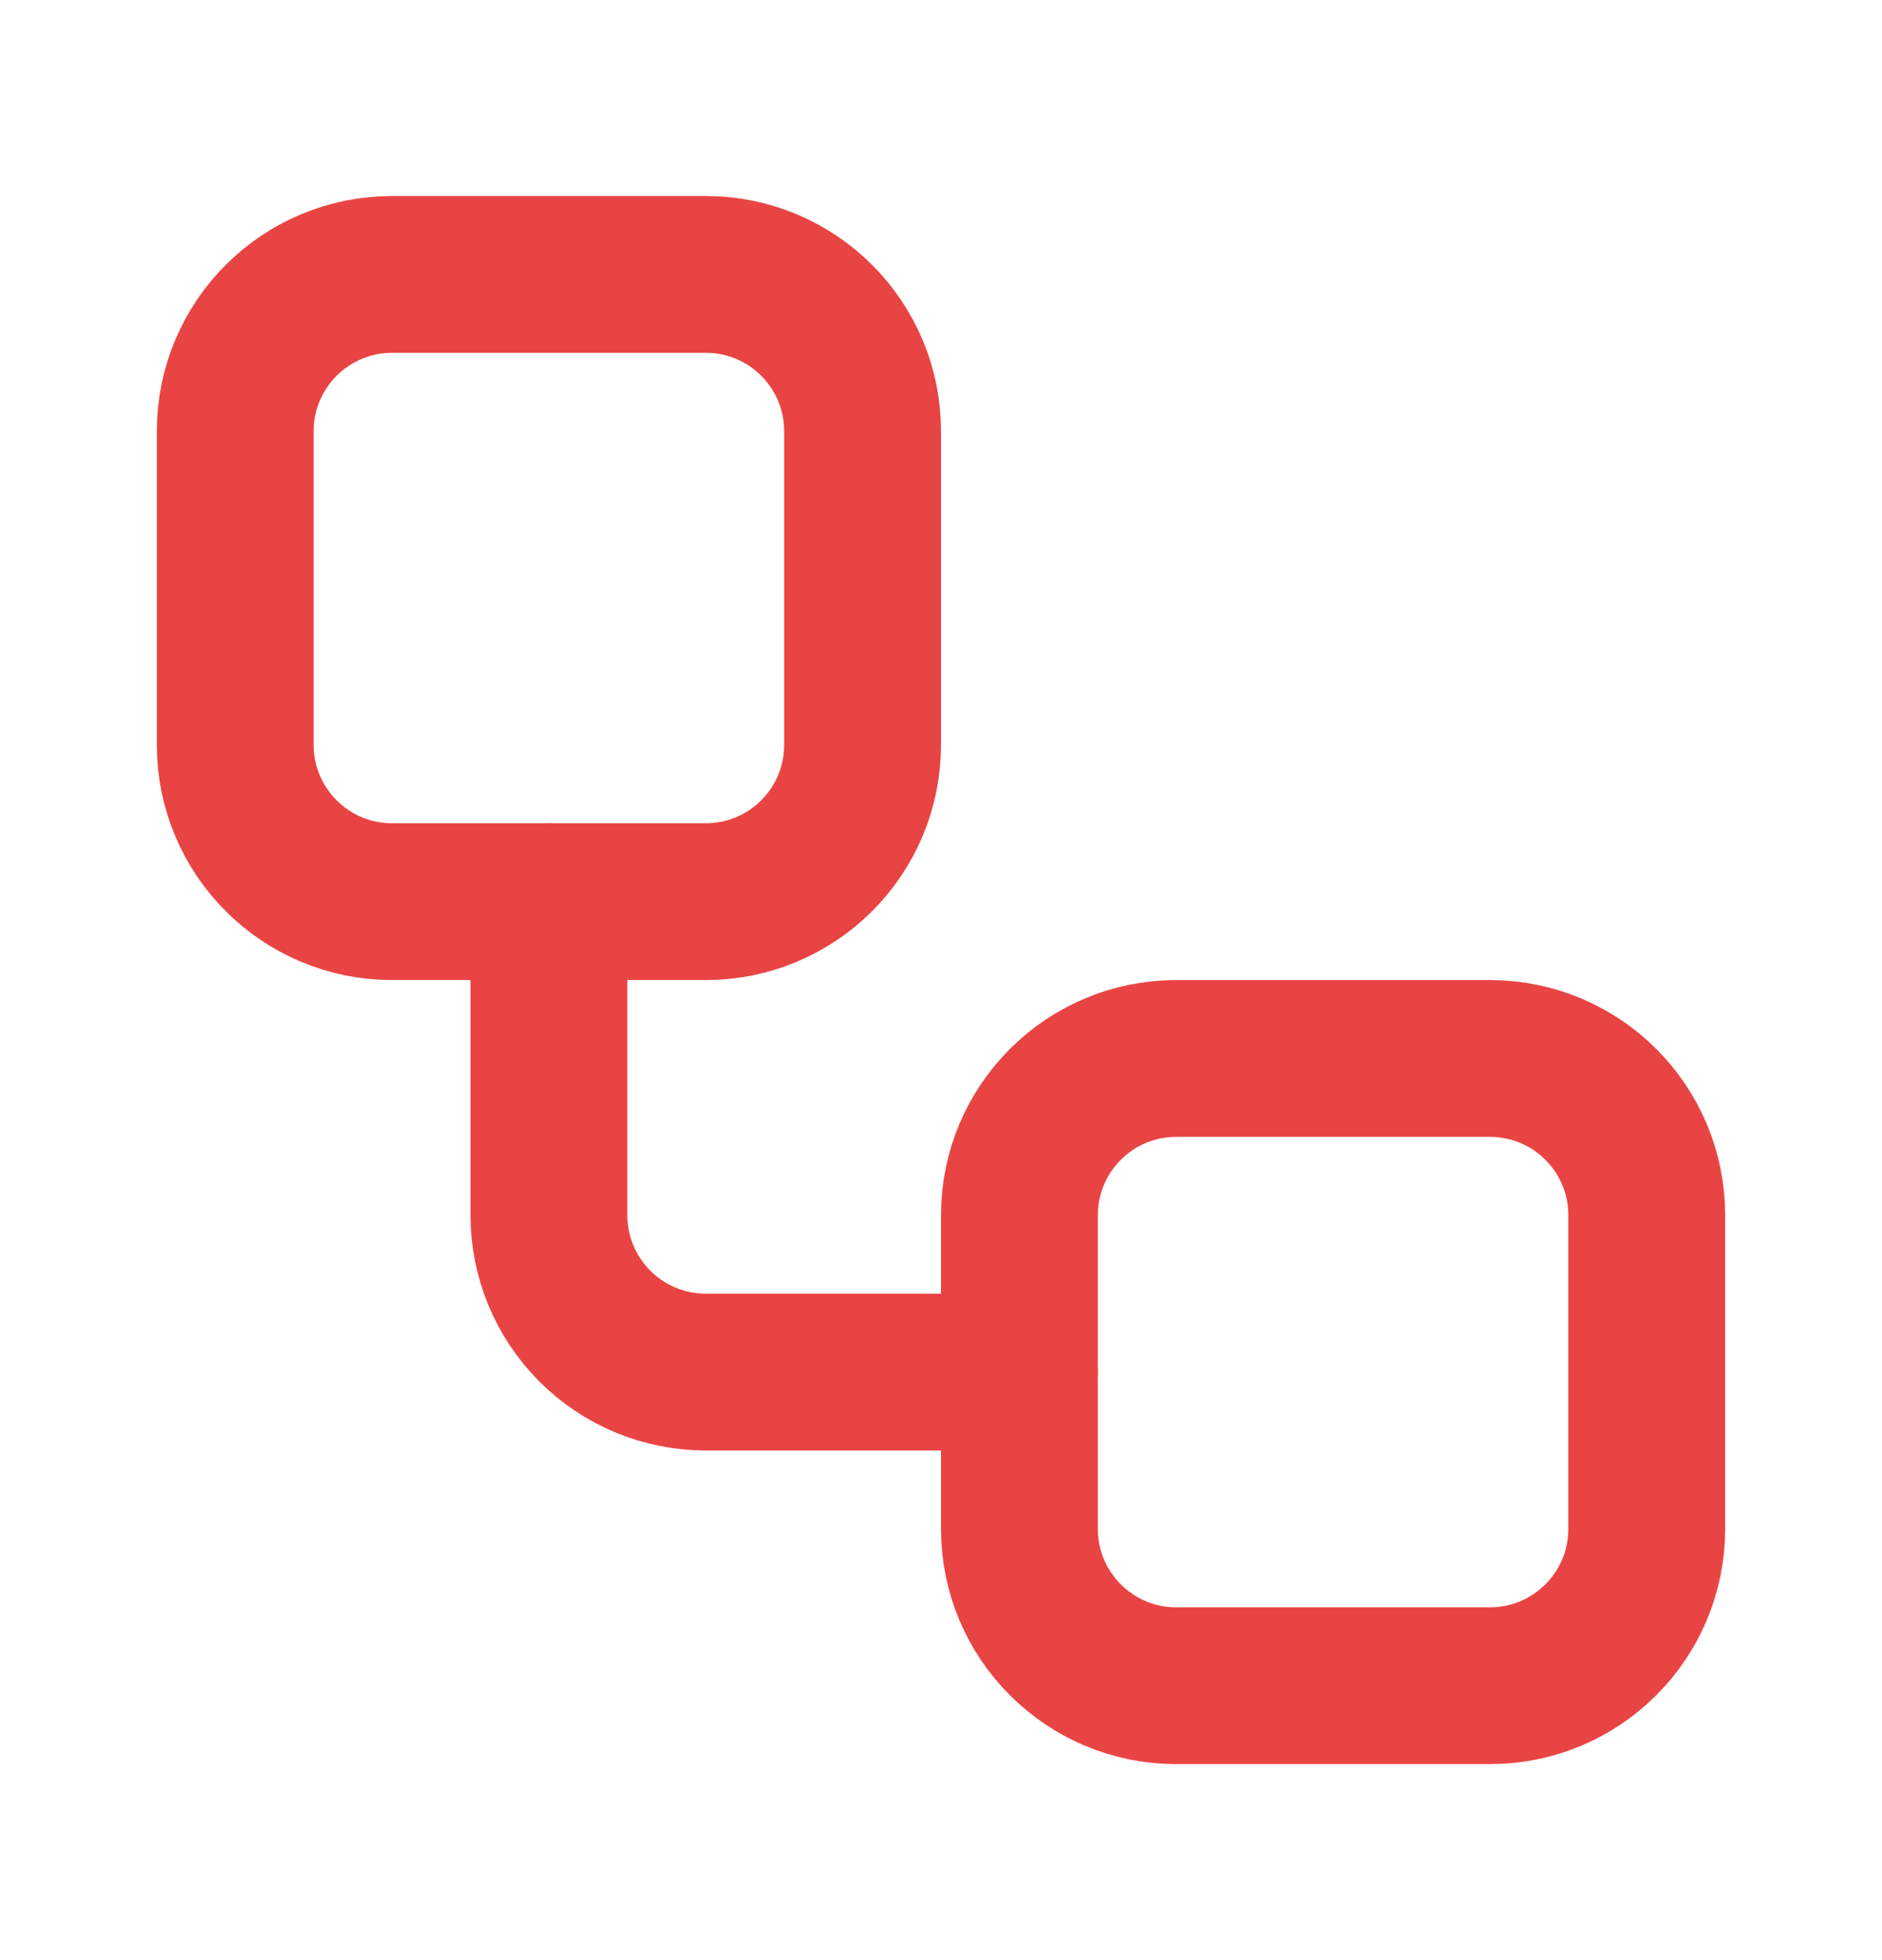 <svg width="24" height="25" viewBox="0 0 24 25" fill="none" xmlns="http://www.w3.org/2000/svg">
<path d="M9 3.5H5C3.895 3.5 3 4.395 3 5.5V9.5C3 10.605 3.895 11.5 5 11.5H9C10.105 11.5 11 10.605 11 9.5V5.5C11 4.395 10.105 3.5 9 3.5Z" stroke="#E94444" stroke-width="2" stroke-linecap="round" stroke-linejoin="round"/>
<path d="M7 11.5V15.5C7 16.03 7.211 16.539 7.586 16.914C7.961 17.289 8.47 17.5 9 17.5H13" stroke="#E94444" stroke-width="2" stroke-linecap="round" stroke-linejoin="round"/>
<path d="M19 13.5H15C13.895 13.5 13 14.395 13 15.5V19.5C13 20.605 13.895 21.5 15 21.5H19C20.105 21.5 21 20.605 21 19.5V15.5C21 14.395 20.105 13.5 19 13.5Z" stroke="#E94444" stroke-width="2" stroke-linecap="round" stroke-linejoin="round"/>
</svg>

